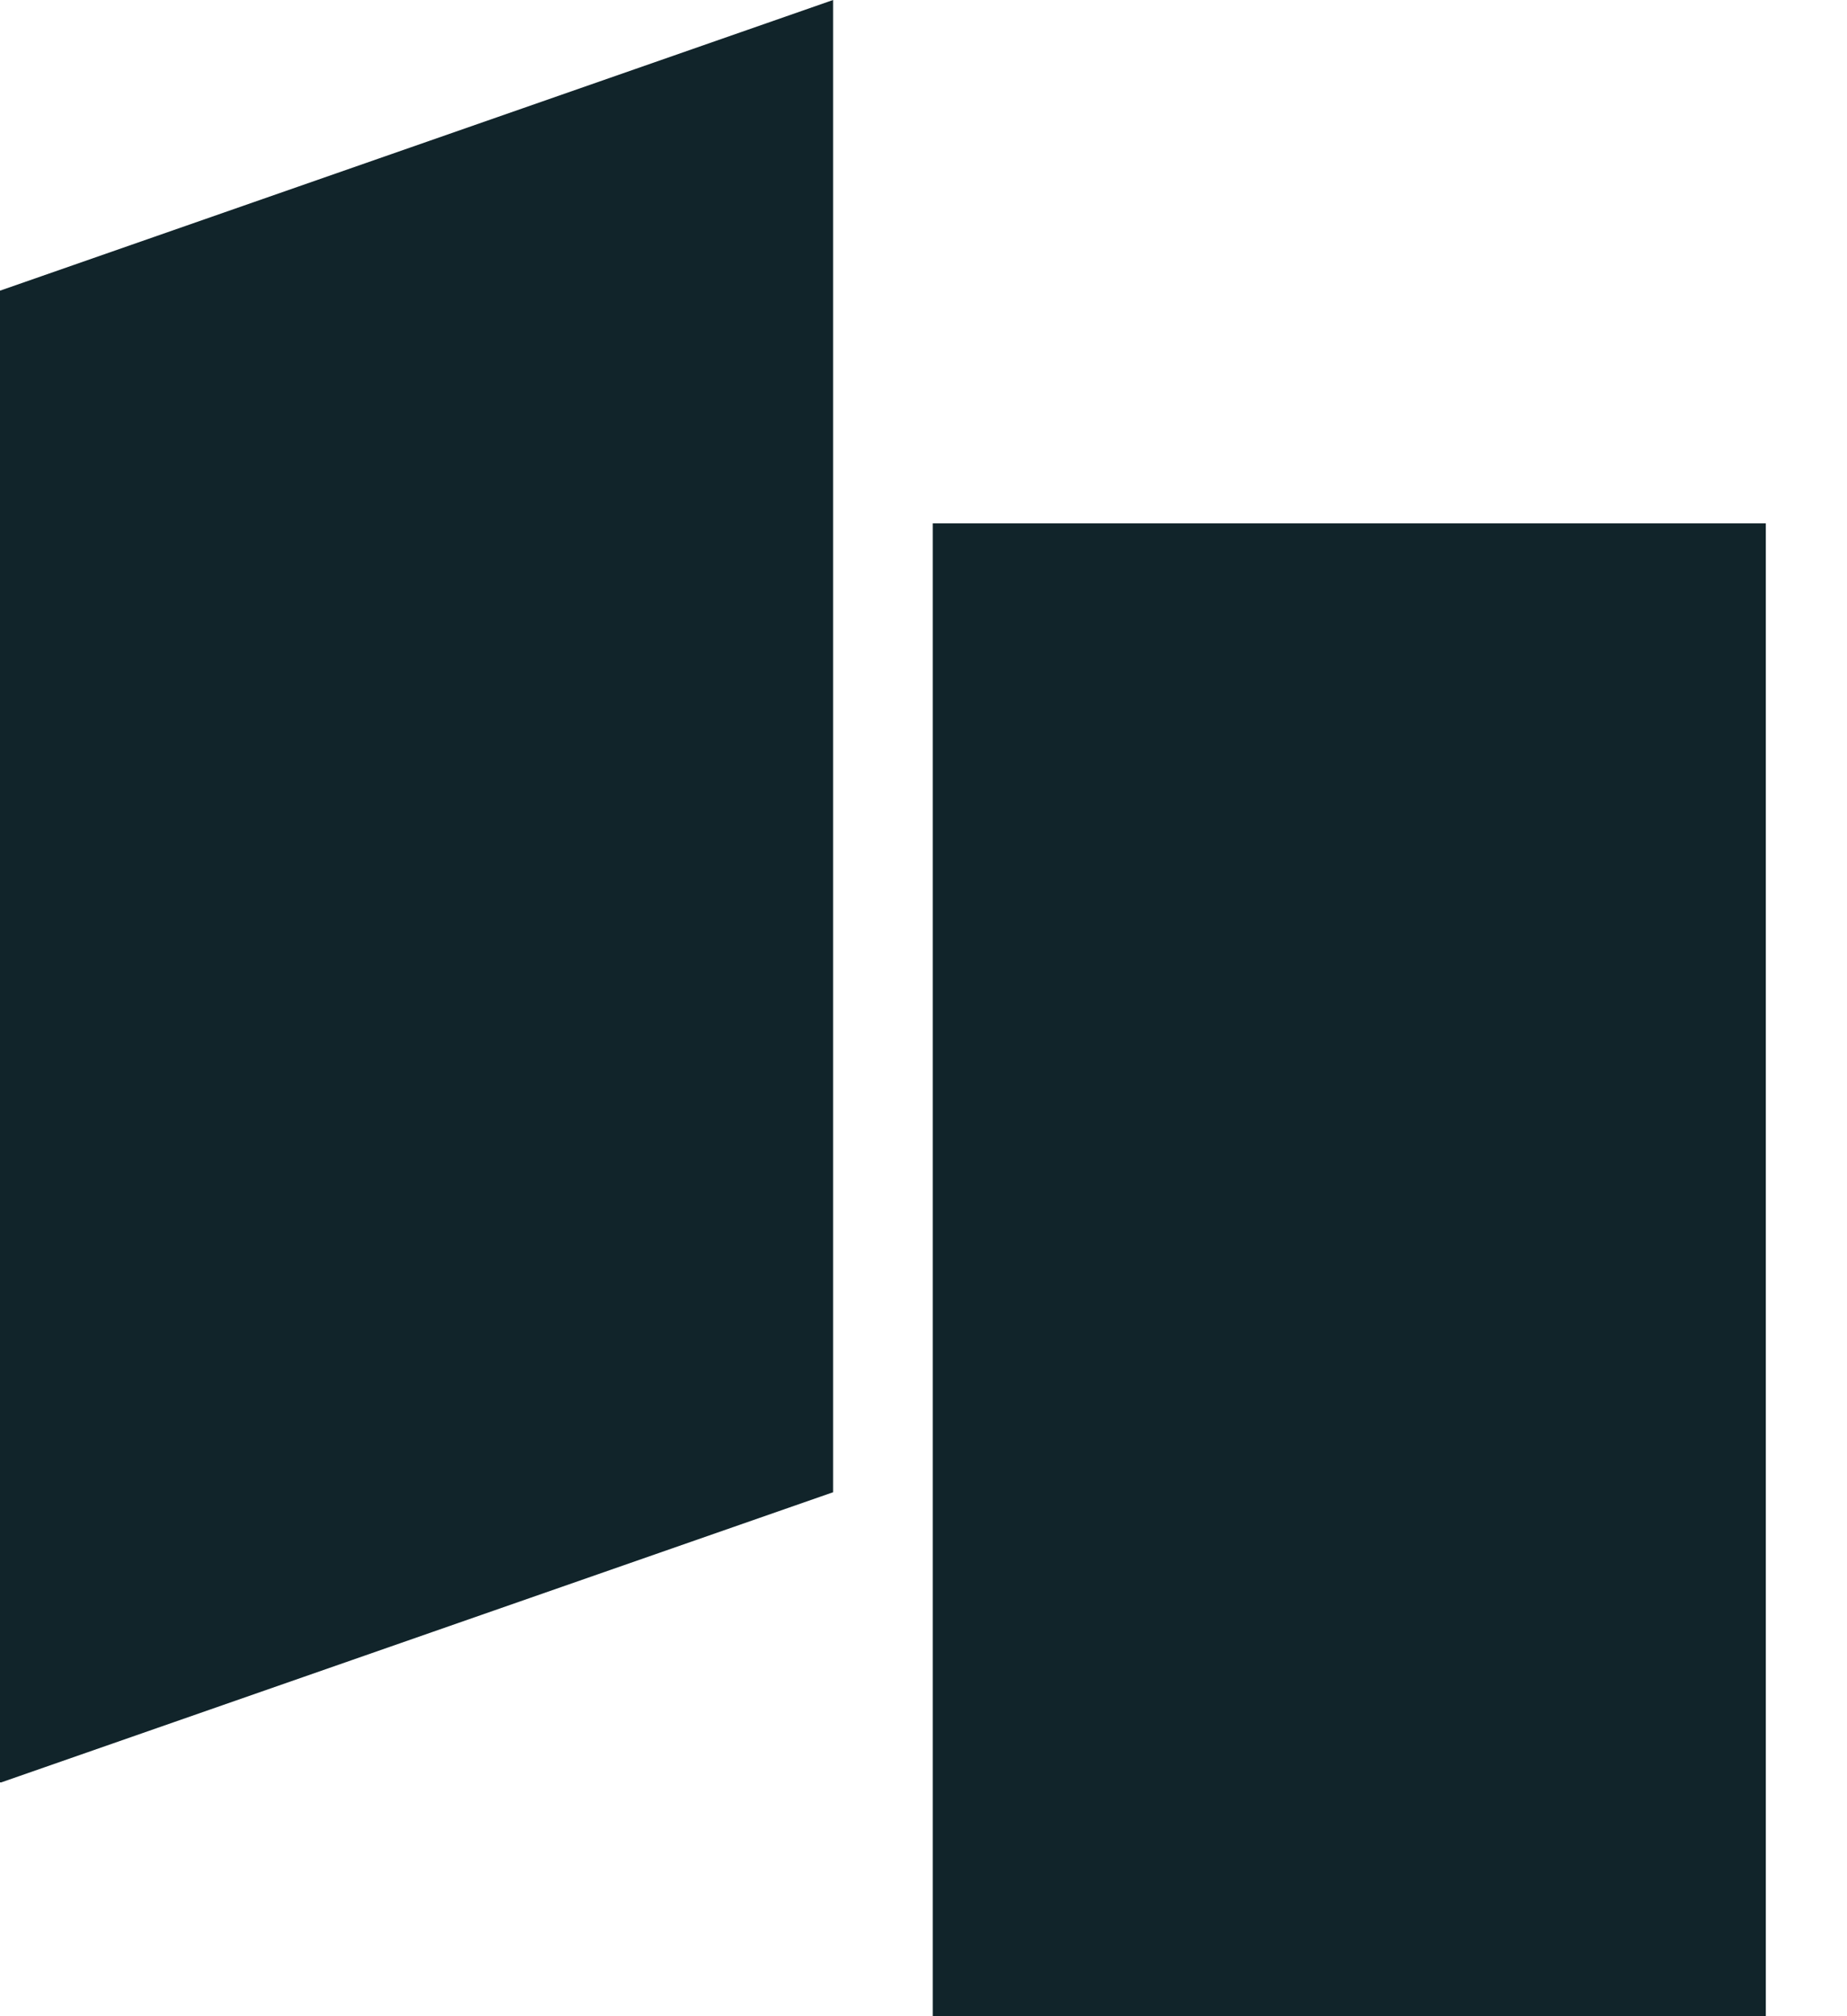 <svg width="22" height="24" viewBox="0 0 22 24" fill="none" xmlns="http://www.w3.org/2000/svg">
<path d="M9.923 0V17.763L0.014 21.217H0V3.46L9.923 0Z" fill="#11242A"/>
<path d="M21.033 6.23H11.11V24H21.033V6.23Z" fill="#11242A"/>
</svg> 